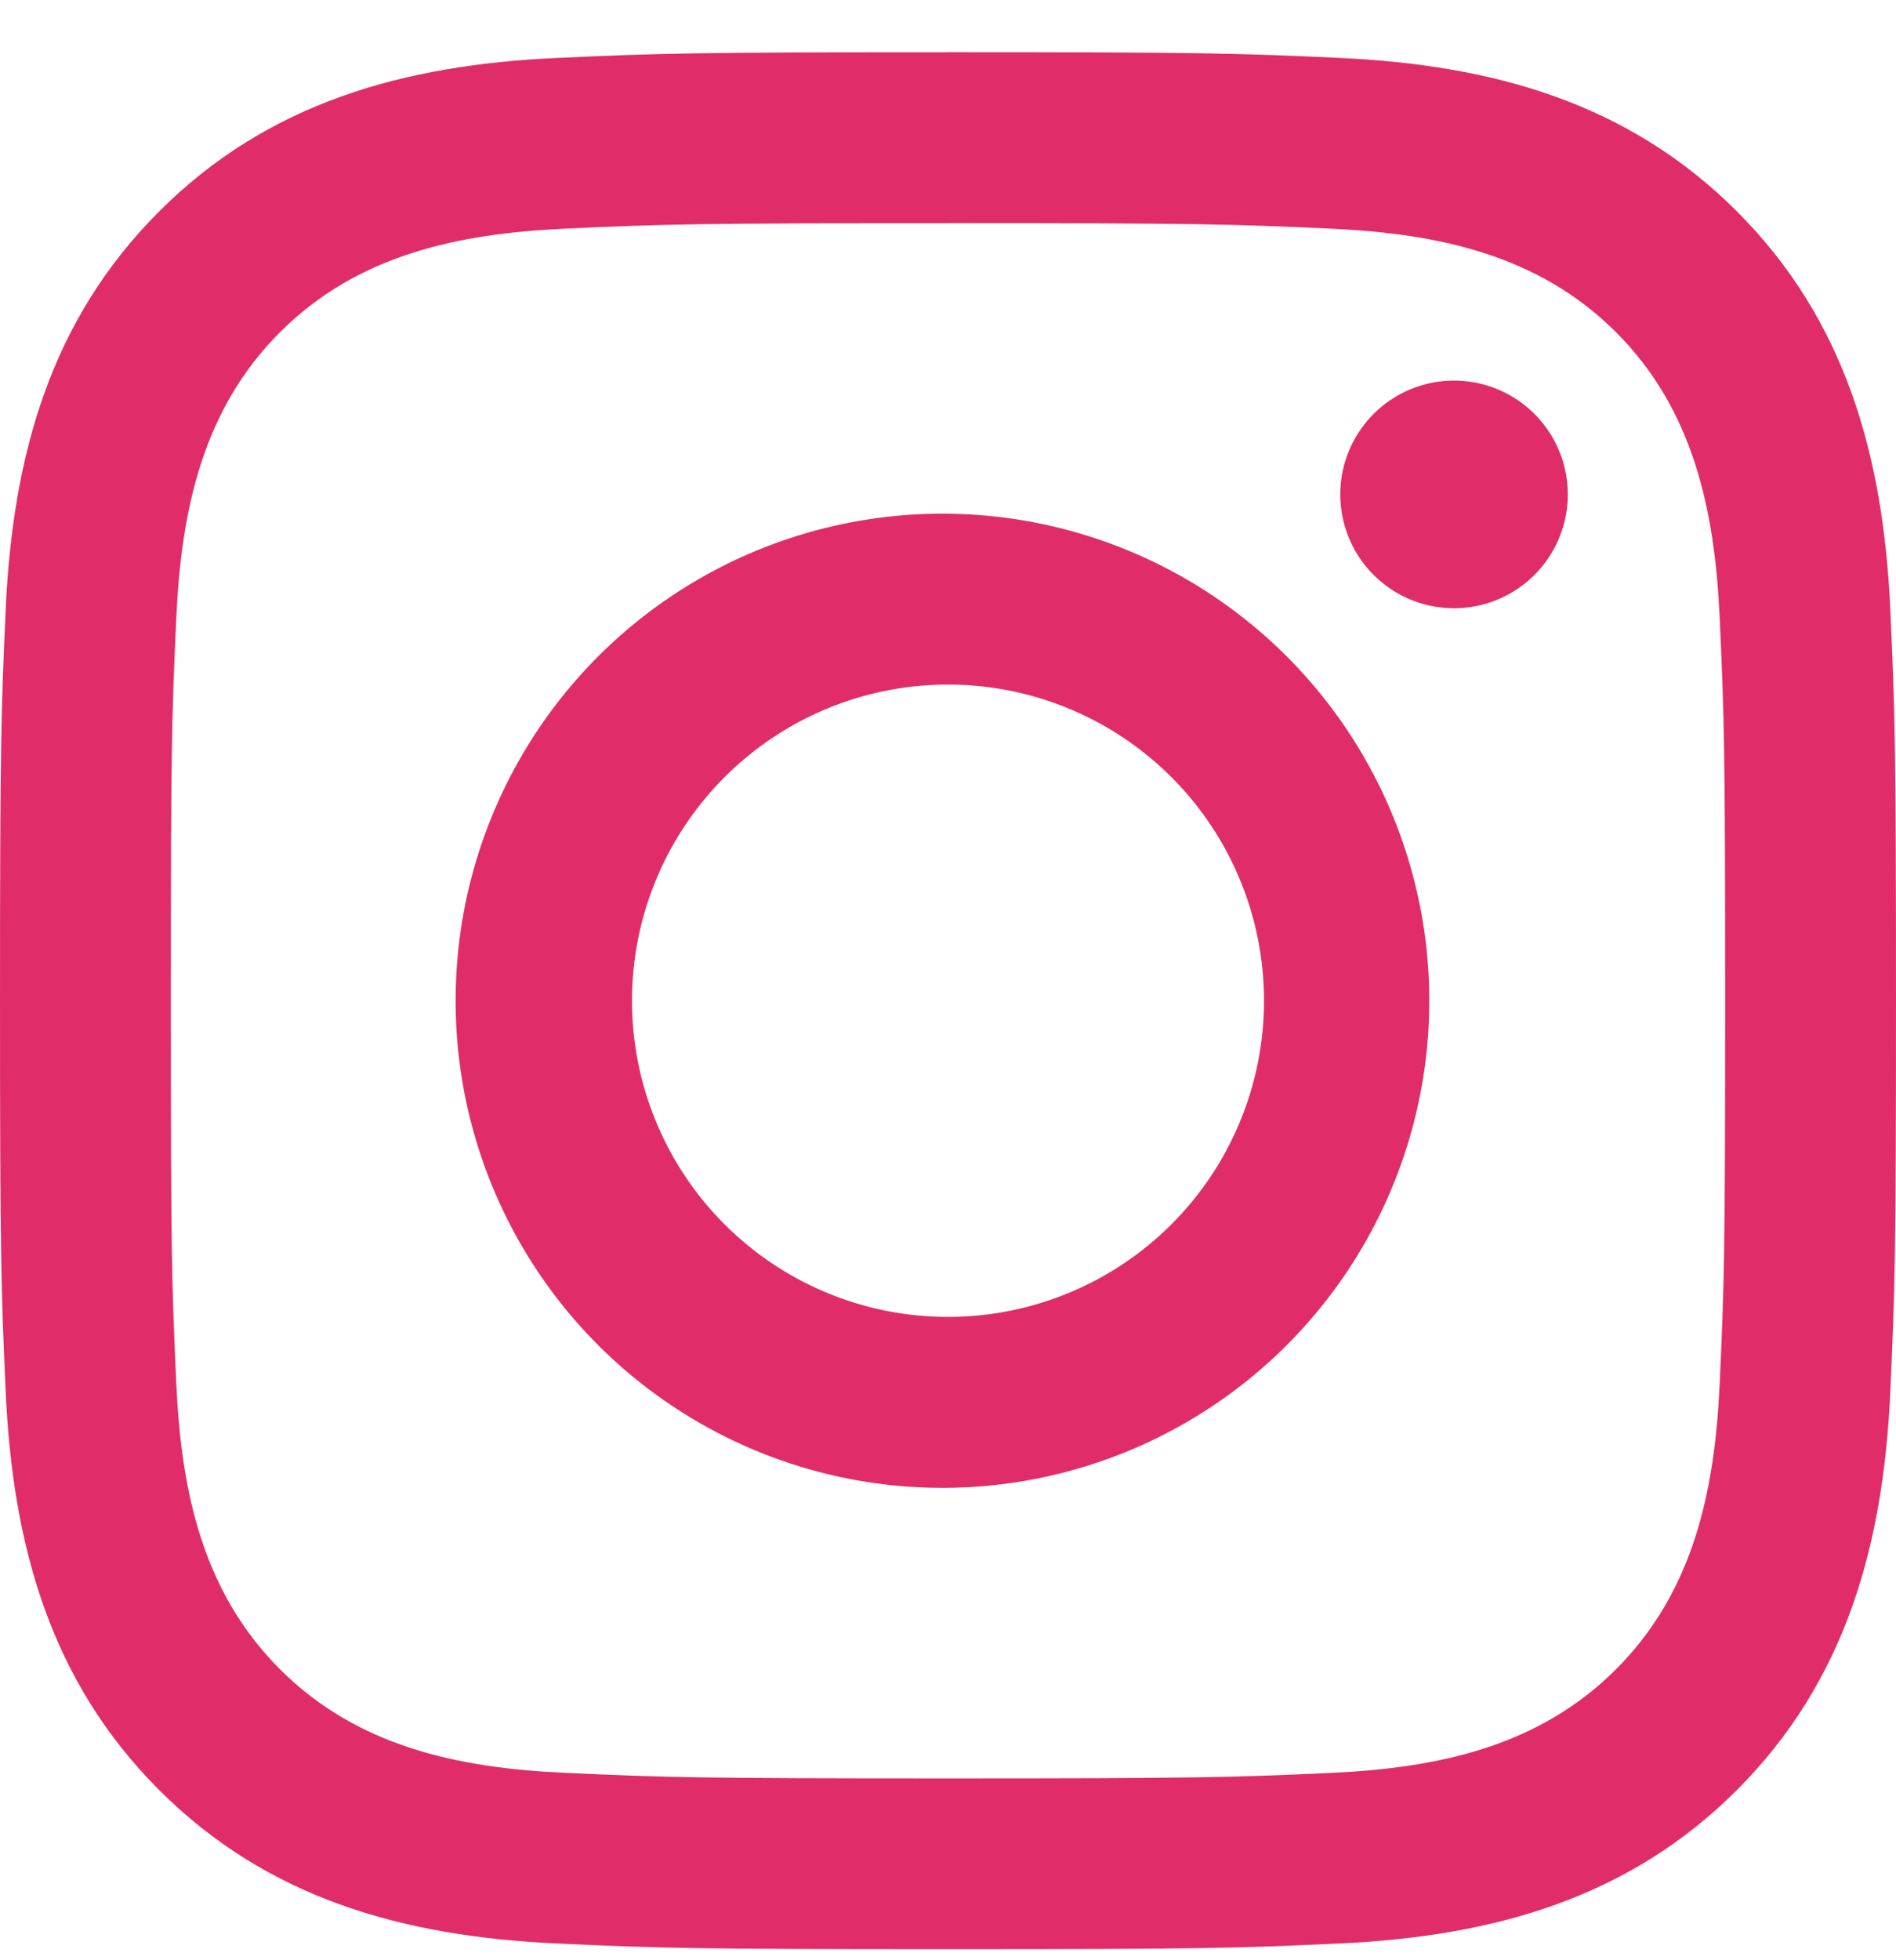 <svg
  xmlns="http://www.w3.org/2000/svg"
  fill="none"
  viewBox="0 0 30 31"
>
  <g fill="#E02D69">
    <path
      d="M15 3.529c4.005 0 4.48.015 6.061.087 1.708.078 3.291.42 4.51 1.639s1.561 2.802 1.639 4.51c.072 1.581.087 2.056.087 6.061s-.015 4.48-.087 6.061c-.078 1.708-.42 3.292-1.639 4.51-1.219 1.22-2.802 1.562-4.51 1.64-1.581.072-2.056.087-6.061.087s-4.48-.015-6.061-.088c-1.708-.077-3.292-.42-4.51-1.639-1.219-1.218-1.562-2.802-1.639-4.51-.073-1.58-.087-2.056-.087-6.06 0-4.006.014-4.48.087-6.062.078-1.708.42-3.291 1.639-4.51 1.218-1.219 2.802-1.561 4.51-1.639C10.52 3.544 10.995 3.53 15 3.53Zm0-2.703c-4.074 0-4.585.018-6.185.09-2.437.111-4.579.709-6.297 2.428C.798 5.062.2 7.204.09 9.64.018 11.24 0 11.751 0 15.825s.018 4.585.09 6.185c.111 2.438.709 4.579 2.428 6.298 1.718 1.718 3.86 2.316 6.297 2.427 1.6.073 2.111.09 6.185.09s4.585-.017 6.185-.09c2.438-.111 4.579-.709 6.298-2.427 1.718-1.72 2.316-3.86 2.427-6.298.073-1.6.09-2.111.09-6.185s-.017-4.585-.09-6.185c-.111-2.437-.709-4.579-2.427-6.297-1.72-1.72-3.86-2.317-6.298-2.428-1.6-.072-2.111-.09-6.185-.09Z" />
    <path
      d="M15 8.124a7.703 7.703 0 1 0 0 15.405 7.703 7.703 0 0 0 0-15.405m0 12.702a5 5 0 1 1 0-10 5 5 0 0 1 0 10m8.007-11.207a1.8 1.8 0 1 0 0-3.6 1.8 1.8 0 0 0 0 3.6" />
  </g>
</svg>